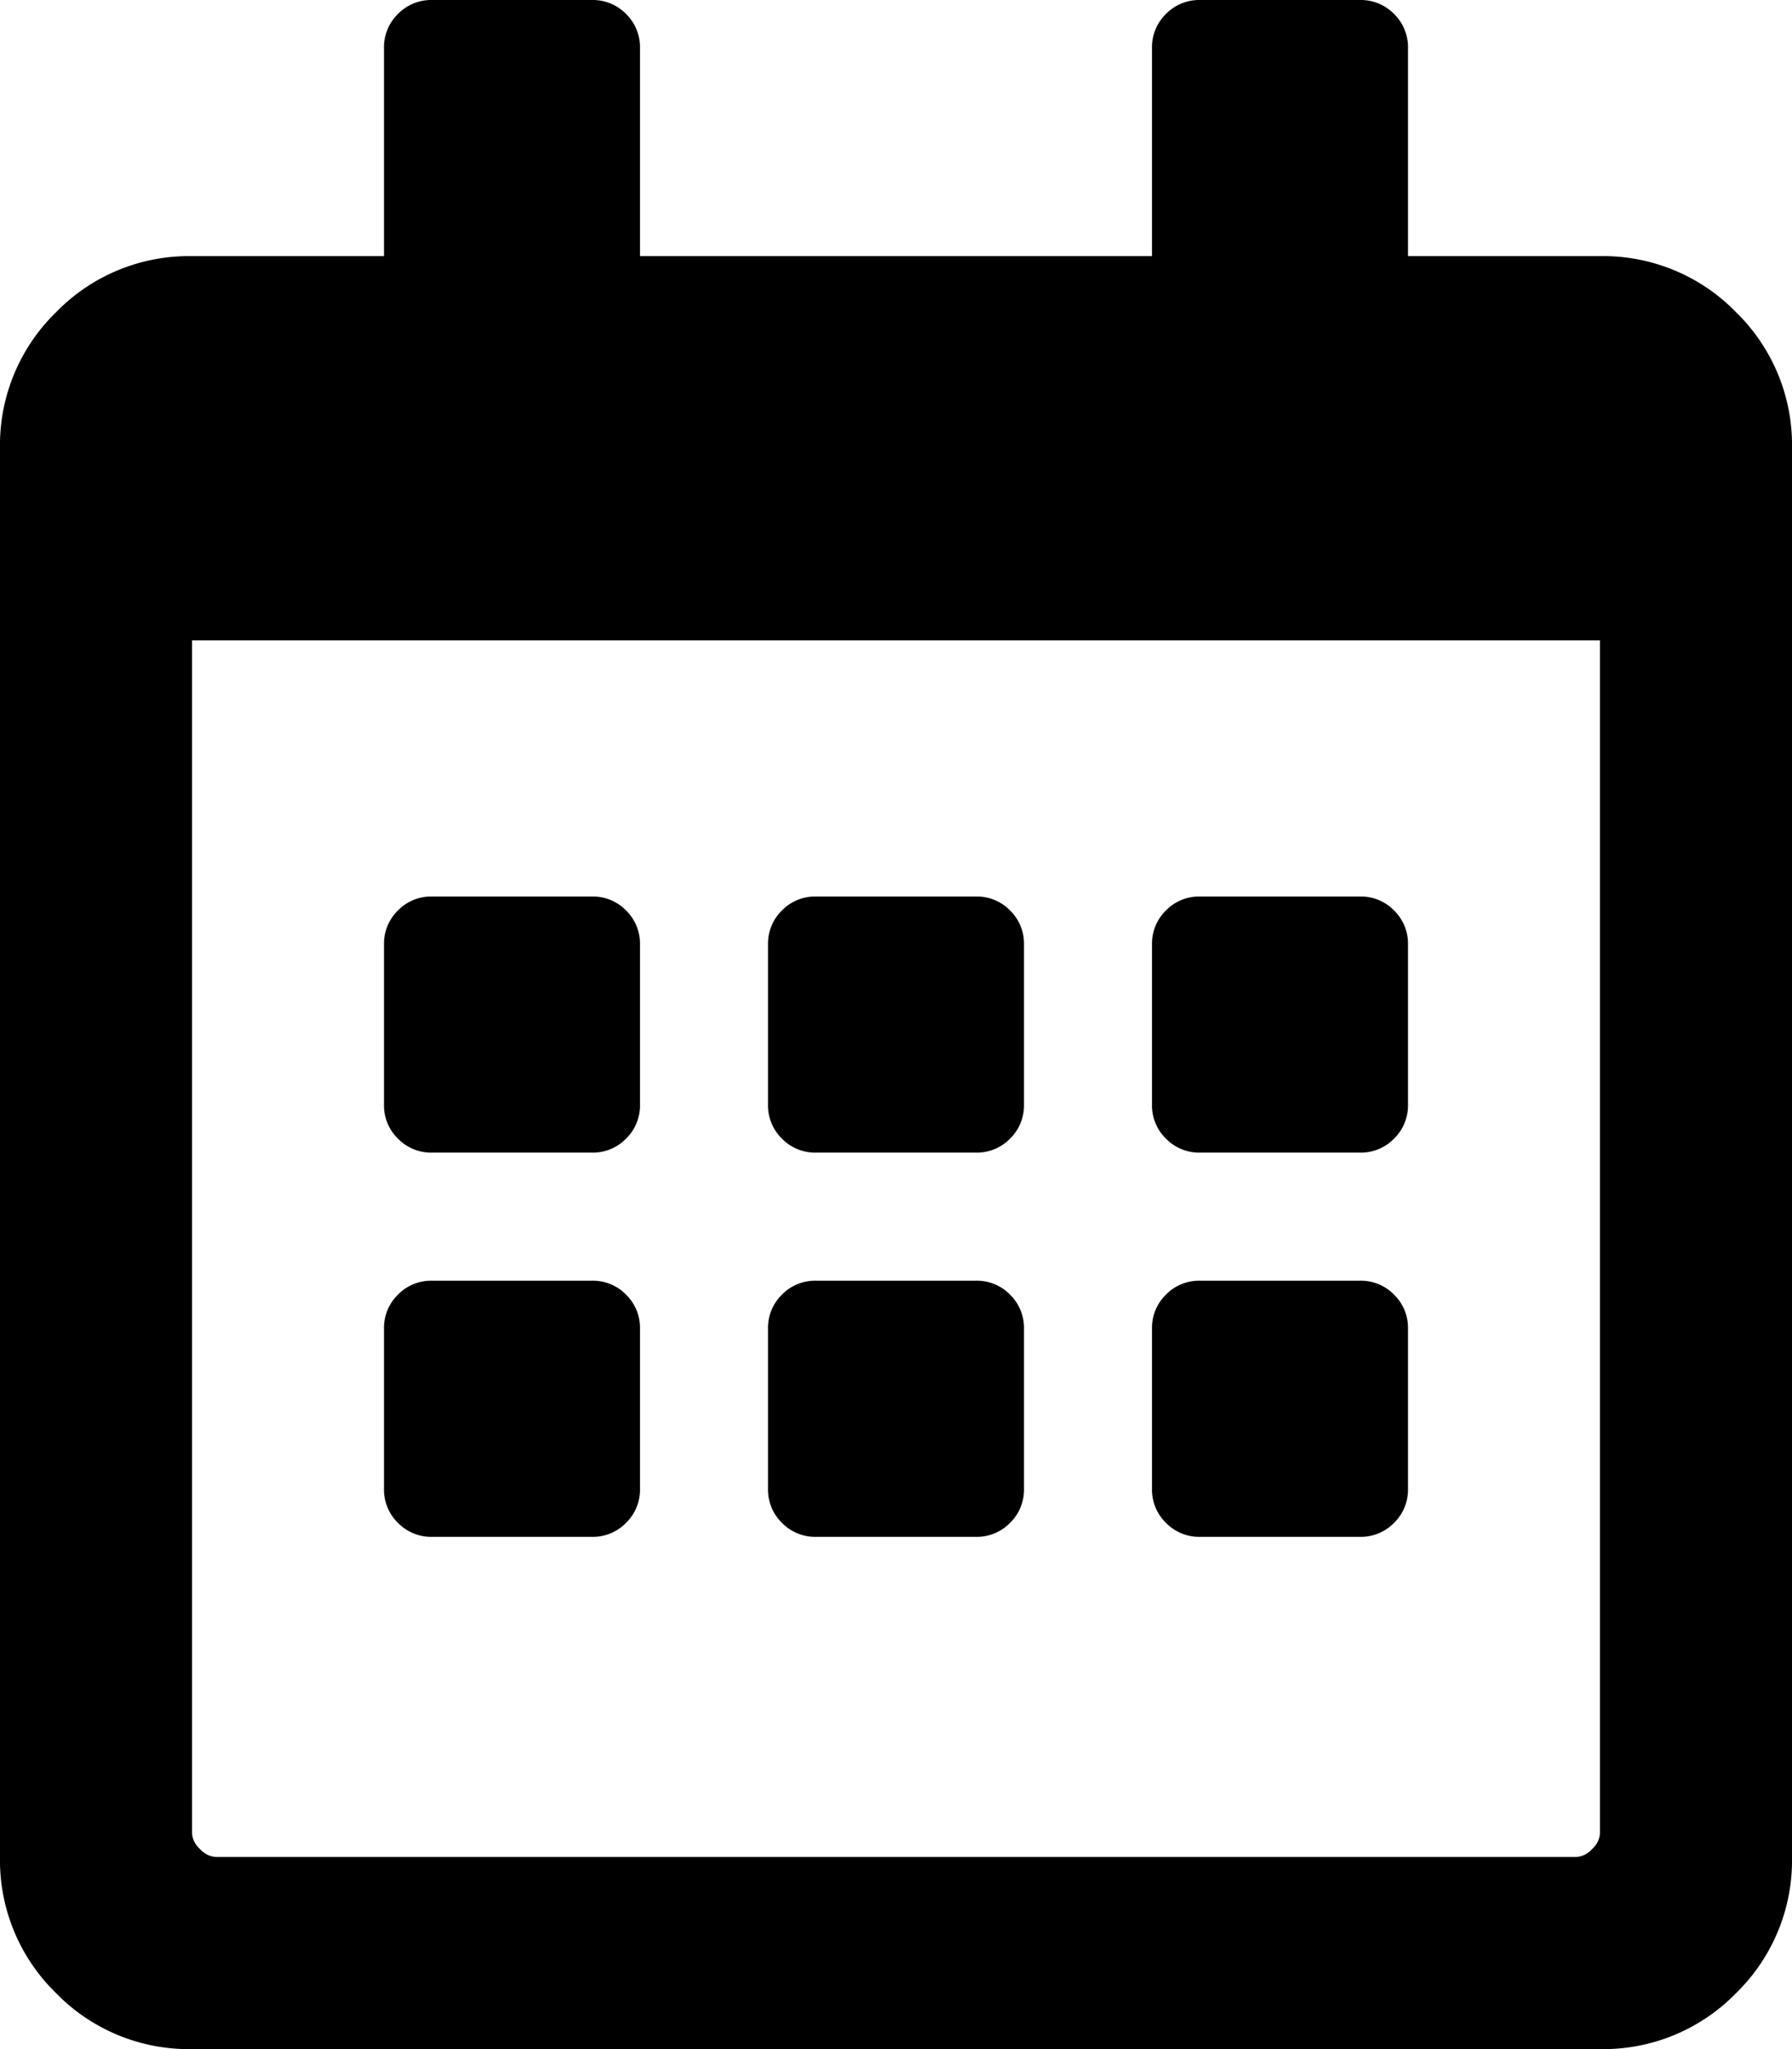 <svg xmlns="http://www.w3.org/2000/svg" width="14" height="16" viewBox="0 0 14 16" fill="currentColor">
  <path id="Path_419" data-name="Path 419" d="M4.625-5a.362.362,0,0,0,.266-.109A.362.362,0,0,0,5-5.375v-1.25a.362.362,0,0,0-.109-.266A.362.362,0,0,0,4.625-7H3.375a.362.362,0,0,0-.266.109A.362.362,0,0,0,3-6.625v1.25a.362.362,0,0,0,.109.266A.362.362,0,0,0,3.375-5ZM8-5.375a.362.362,0,0,1-.109.266A.362.362,0,0,1,7.625-5H6.375a.362.362,0,0,1-.266-.109A.362.362,0,0,1,6-5.375v-1.25a.362.362,0,0,1,.109-.266A.362.362,0,0,1,6.375-7h1.25a.362.362,0,0,1,.266.109A.362.362,0,0,1,8-6.625Zm3,0a.362.362,0,0,1-.109.266A.362.362,0,0,1,10.625-5H9.375a.362.362,0,0,1-.266-.109A.362.362,0,0,1,9-5.375v-1.25a.362.362,0,0,1,.109-.266A.362.362,0,0,1,9.375-7h1.25a.362.362,0,0,1,.266.109A.362.362,0,0,1,11-6.625Zm-3,3a.362.362,0,0,1-.109.266A.362.362,0,0,1,7.625-2H6.375a.362.362,0,0,1-.266-.109A.362.362,0,0,1,6-2.375v-1.25a.362.362,0,0,1,.109-.266A.362.362,0,0,1,6.375-4h1.25a.362.362,0,0,1,.266.109A.362.362,0,0,1,8-3.625Zm-3,0a.362.362,0,0,1-.109.266A.362.362,0,0,1,4.625-2H3.375a.362.362,0,0,1-.266-.109A.362.362,0,0,1,3-2.375v-1.25a.362.362,0,0,1,.109-.266A.362.362,0,0,1,3.375-4h1.25a.362.362,0,0,1,.266.109A.362.362,0,0,1,5-3.625Zm6,0a.362.362,0,0,1-.109.266A.362.362,0,0,1,10.625-2H9.375a.362.362,0,0,1-.266-.109A.362.362,0,0,1,9-2.375v-1.25a.362.362,0,0,1,.109-.266A.362.362,0,0,1,9.375-4h1.25a.362.362,0,0,1,.266.109A.362.362,0,0,1,11-3.625ZM14-10.5a1.447,1.447,0,0,0-.437-1.062A1.447,1.447,0,0,0,12.5-12H11v-1.625a.362.362,0,0,0-.109-.266A.362.362,0,0,0,10.625-14H9.375a.362.362,0,0,0-.266.109A.362.362,0,0,0,9-13.625V-12H5v-1.625a.362.362,0,0,0-.109-.266A.362.362,0,0,0,4.625-14H3.375a.362.362,0,0,0-.266.109A.362.362,0,0,0,3-13.625V-12H1.5a1.447,1.447,0,0,0-1.062.438A1.447,1.447,0,0,0,0-10.5V.5A1.447,1.447,0,0,0,.438,1.563,1.447,1.447,0,0,0,1.5,2h11a1.447,1.447,0,0,0,1.063-.437A1.447,1.447,0,0,0,14,.5ZM12.5.313a.18.18,0,0,1-.062.125A.18.18,0,0,1,12.313.5H1.688A.18.18,0,0,1,1.563.438.18.18,0,0,1,1.5.313V-9h11Z" transform="translate(0 14)" fill="currentColor"/>
</svg>
